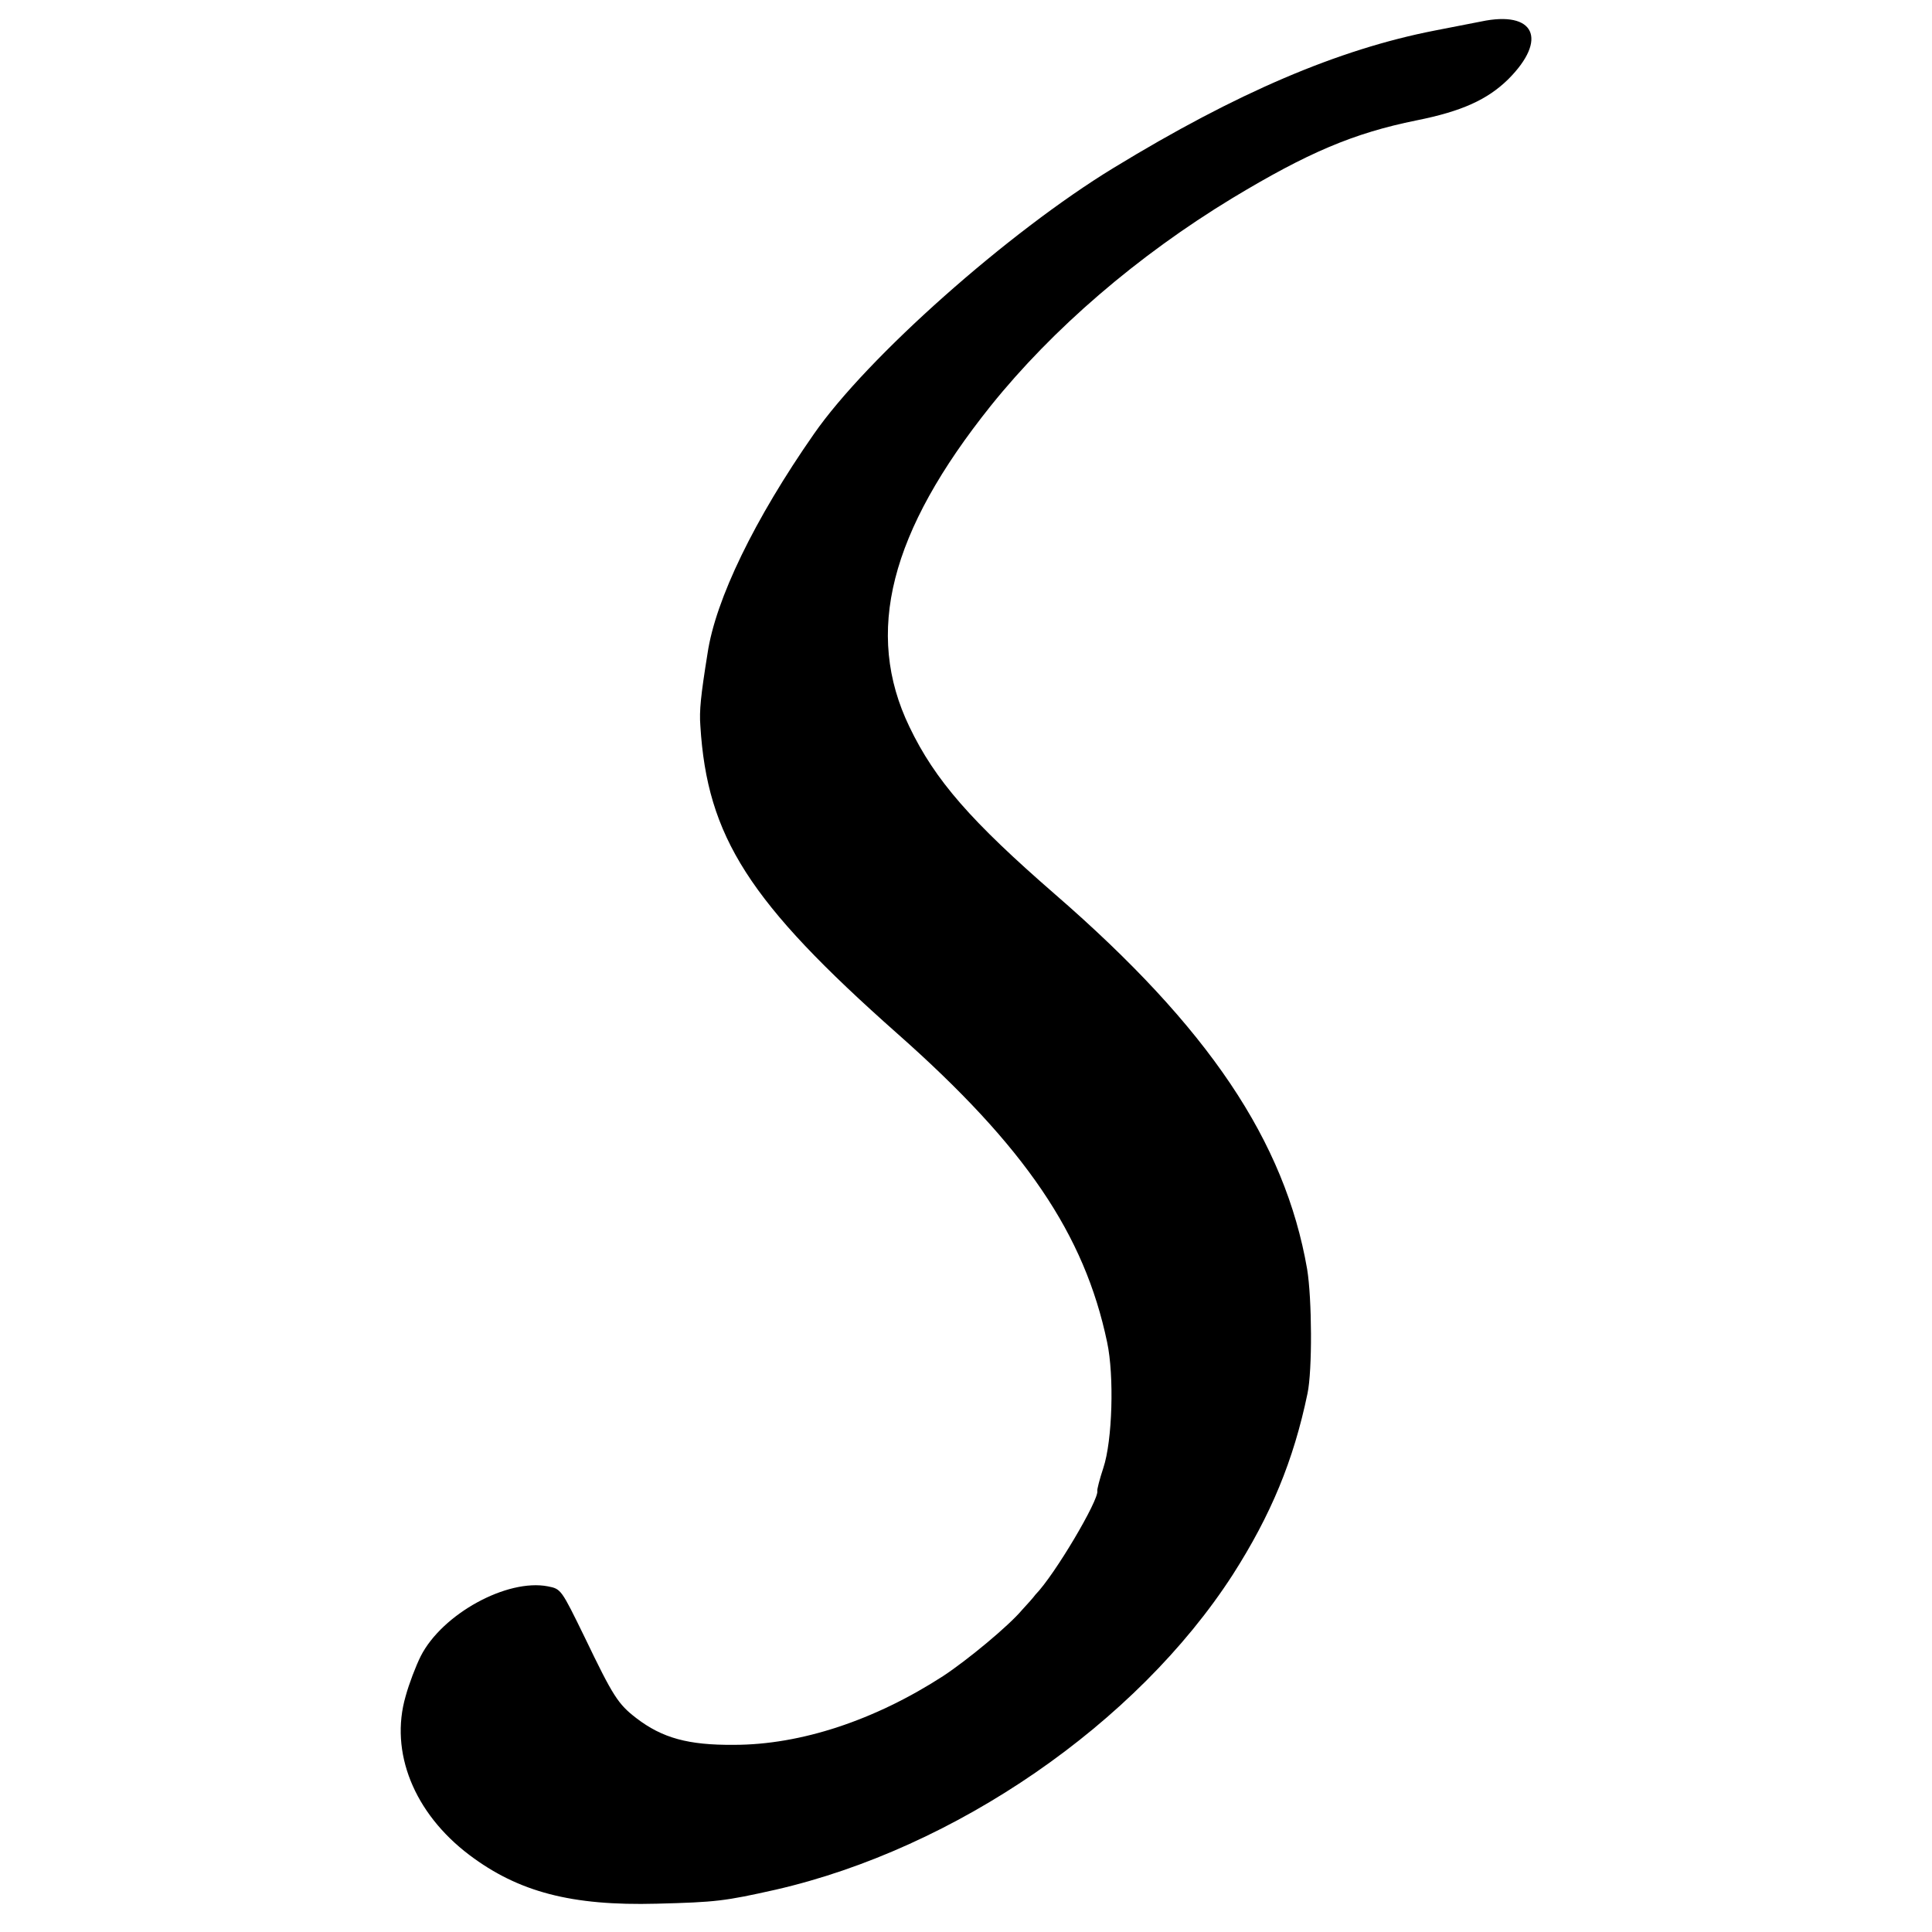 <?xml version="1.0" standalone="no"?>
<!DOCTYPE svg PUBLIC "-//W3C//DTD SVG 20010904//EN"
 "http://www.w3.org/TR/2001/REC-SVG-20010904/DTD/svg10.dtd">
<svg version="1.0" xmlns="http://www.w3.org/2000/svg"
 width="512pt" height="512pt" viewBox="0 0 512 512"
 preserveAspectRatio="xMidYMid meet">
<g transform="translate(0,512) scale(0.1,-0.1)"
fill="#000000" stroke="none">
<path d="M3925 5063 c-11 -2 -66 -13 -123 -24 -256 -50 -525 -165 -851 -364
-279 -170 -653 -502 -794 -705 -157 -225 -261 -439 -282 -582 -18 -112 -22
-152 -19 -191 18 -295 129 -468 523 -817 338 -299 495 -531 555 -817 19 -89
14 -261 -10 -333 -10 -30 -17 -58 -16 -61 5 -23 -113 -223 -164 -275 -5 -7
-21 -25 -35 -40 -36 -43 -146 -134 -210 -176 -181 -117 -377 -182 -554 -182
-121 -1 -190 18 -259 71 -48 37 -61 57 -136 213 -63 129 -63 129 -98 136 -108
21 -280 -73 -337 -185 -13 -26 -31 -73 -40 -106 -43 -148 22 -310 169 -421
130 -98 271 -135 496 -129 158 4 181 7 315 37 476 109 957 440 1212 835 101
158 161 302 198 480 13 61 12 251 -1 330 -59 339 -261 640 -668 993 -222 193
-318 302 -386 444 -120 249 -52 516 216 851 164 204 388 397 640 550 199 120
320 172 488 206 120 24 188 55 243 109 106 106 70 183 -72 153z"/>
</g>
</svg>
